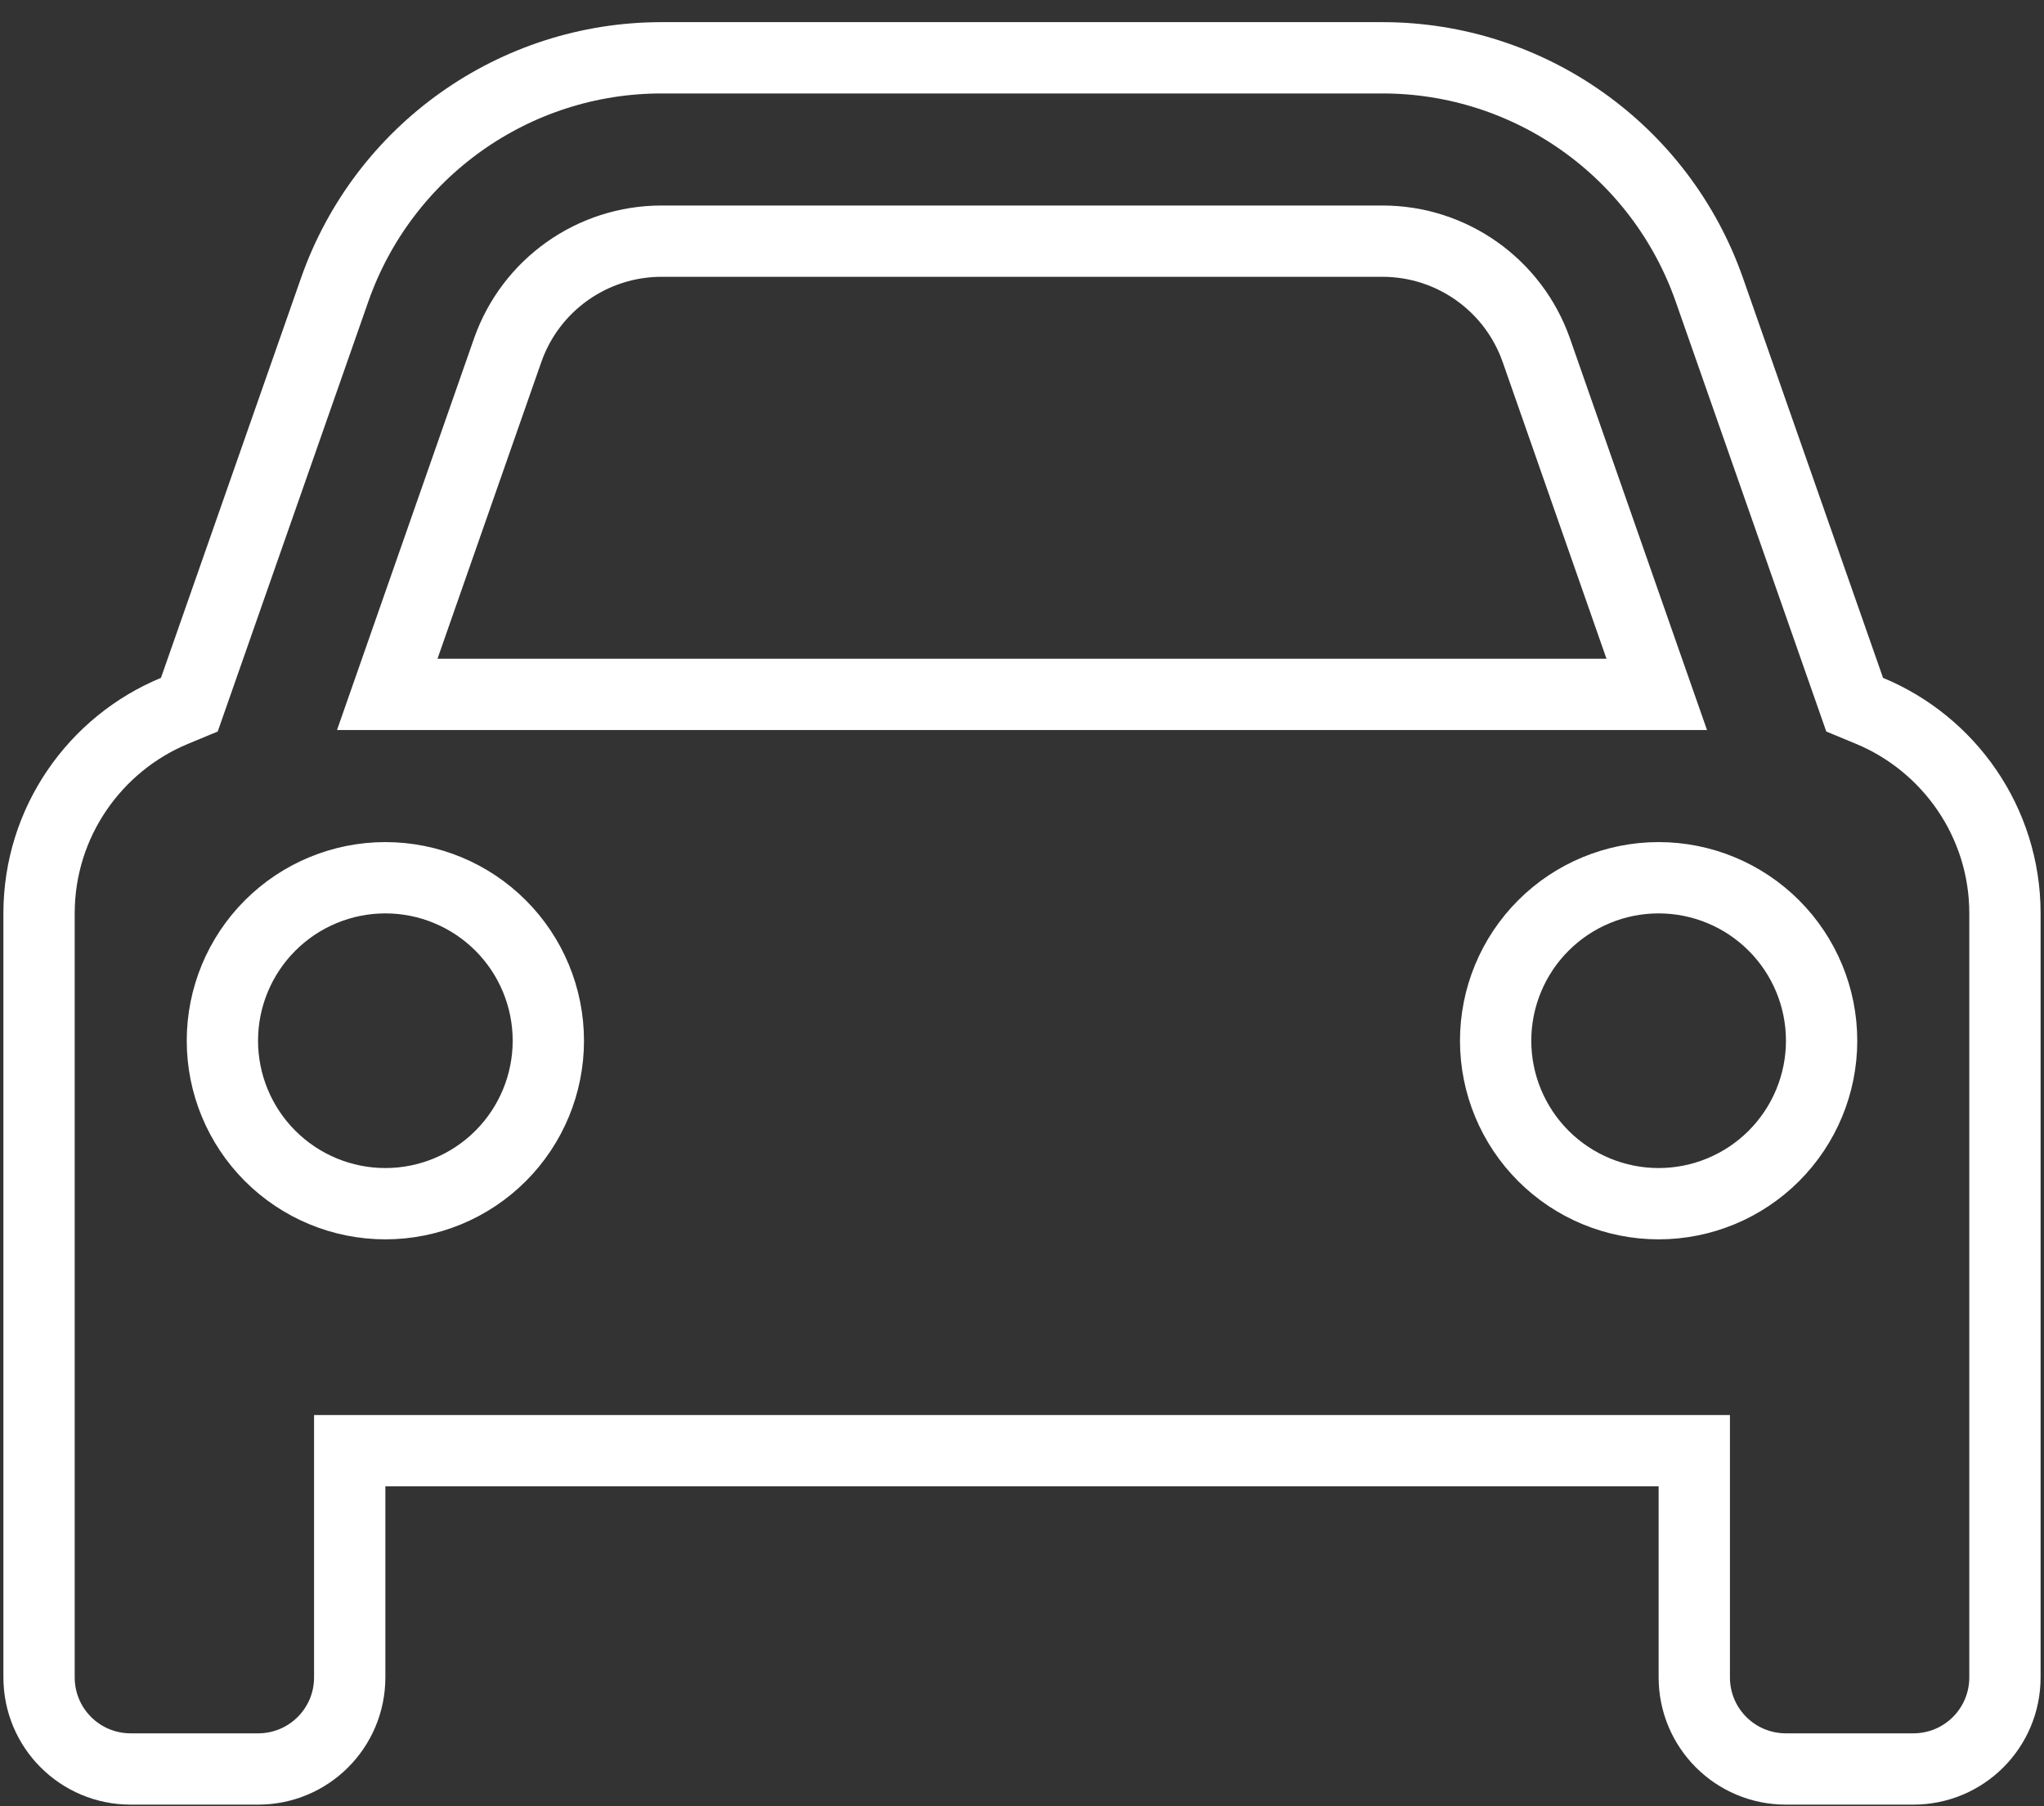 <?xml version="1.0" encoding="UTF-8"?> <svg xmlns="http://www.w3.org/2000/svg" width="86" height="76" viewBox="0 0 86 76" fill="none"><rect x="0" y="0" width="86" height="76" fill="#333333" stroke="none"/><path d="M21.362 14.732L21.361 14.734L16.991 27.223L16.293 29.218H18.407H67.593H69.707L69.008 27.223L64.639 14.734L64.638 14.732C63.674 11.989 61.082 10.147 58.167 10.147H27.833C24.918 10.147 22.326 11.989 21.362 14.732ZM7.346 29.908L7.966 29.651L8.188 29.017L14.081 12.193C14.081 12.193 14.081 12.193 14.081 12.193C16.131 6.347 21.641 2.432 27.833 2.432H58.167C64.359 2.432 69.87 6.348 71.919 12.193L77.812 29.017L78.034 29.651L78.654 29.908C81.998 31.291 84.357 34.592 84.357 38.432V62.539V70.575C84.357 72.71 82.635 74.432 80.5 74.432H75.143C73.008 74.432 71.286 72.71 71.286 70.575V62.539V61.039H69.786H16.214H14.714V62.539V70.575C14.714 72.71 12.992 74.432 10.857 74.432H5.5C3.365 74.432 1.643 72.71 1.643 70.575V62.539V38.432C1.643 34.592 4.002 31.291 7.346 29.908ZM23.071 43.789C23.071 41.971 22.349 40.227 21.063 38.941C19.777 37.655 18.033 36.932 16.214 36.932C14.396 36.932 12.652 37.655 11.366 38.941C10.08 40.227 9.357 41.971 9.357 43.789C9.357 45.608 10.08 47.352 11.366 48.638C12.652 49.924 14.396 50.647 16.214 50.647C18.033 50.647 19.777 49.924 21.063 48.638C22.349 47.352 23.071 45.608 23.071 43.789ZM69.786 50.647C71.604 50.647 73.348 49.924 74.634 48.638C75.92 47.352 76.643 45.608 76.643 43.789C76.643 41.971 75.92 40.227 74.634 38.941C73.348 37.655 71.604 36.932 69.786 36.932C67.967 36.932 66.223 37.655 64.937 38.941C63.651 40.227 62.928 41.971 62.928 43.789C62.928 45.608 63.651 47.352 64.937 48.638C66.223 49.924 67.967 50.647 69.786 50.647Z" stroke="white" stroke-width="3"></path></svg> 